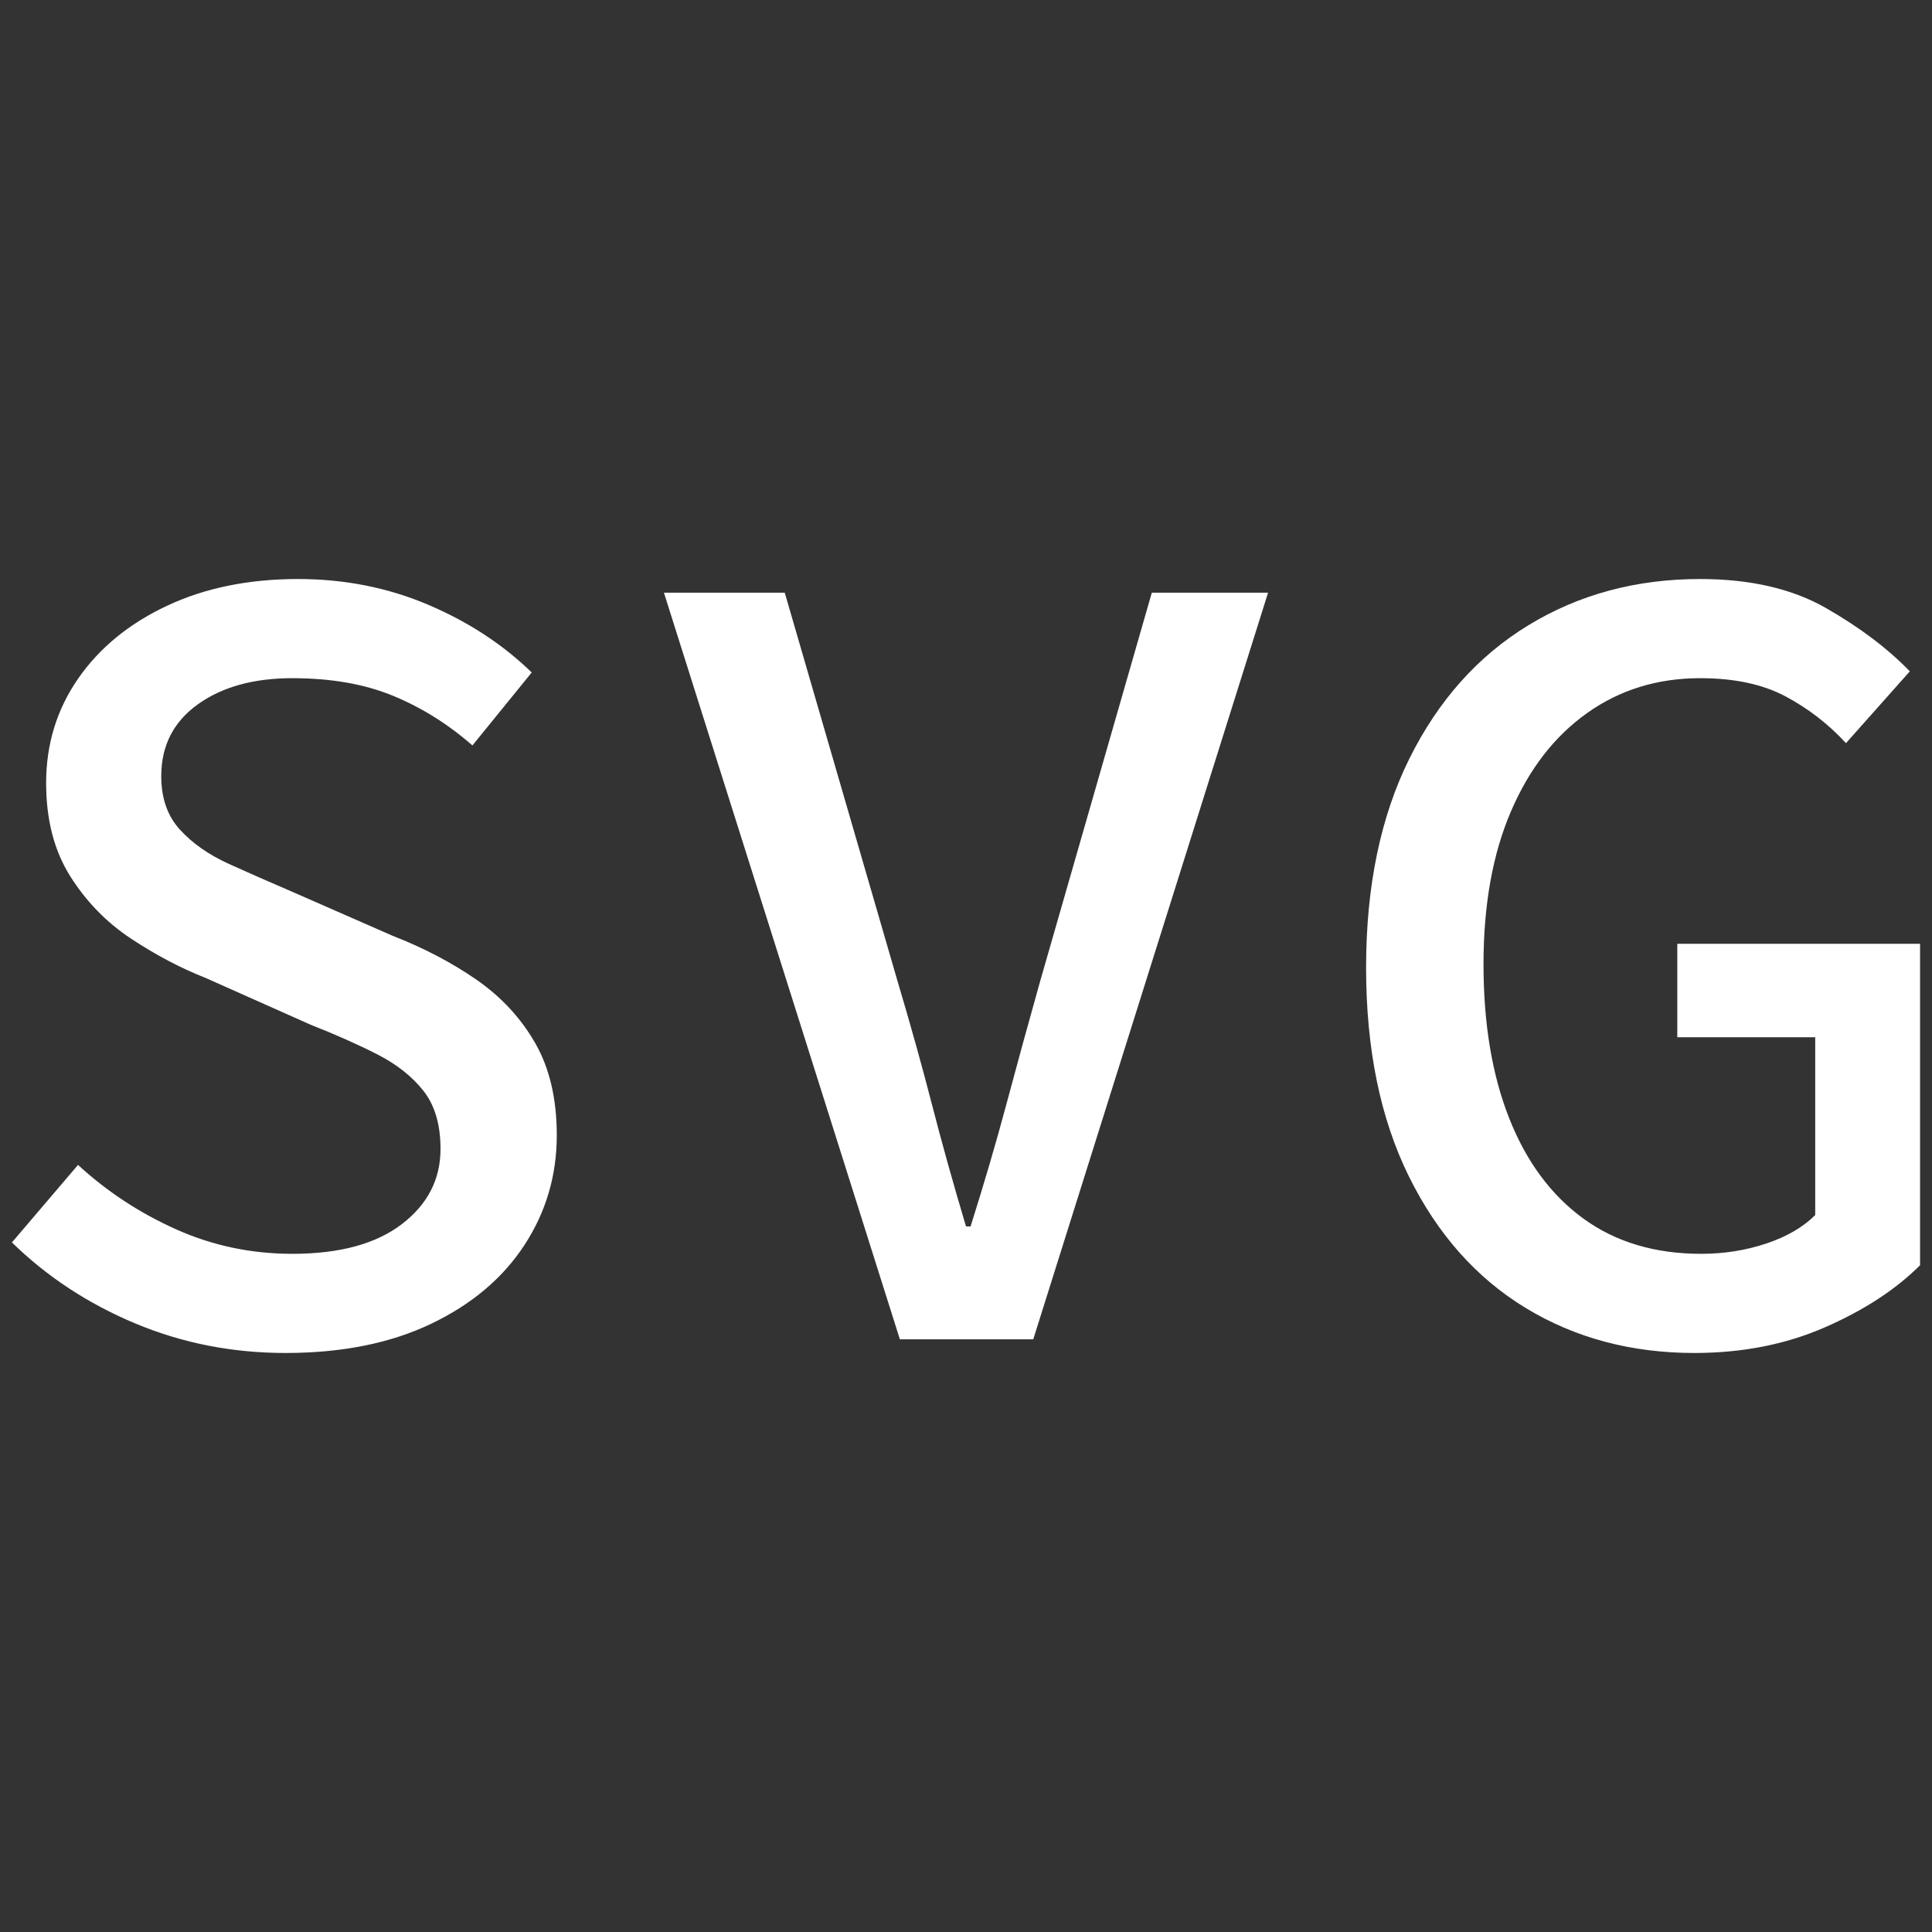 <?xml version="1.0" encoding="UTF-8"?>
<svg xmlns="http://www.w3.org/2000/svg" width="800" height="800" viewBox="0 0 800 800">
  <rect x="0" y="0" width="800" height="800" fill="#333333" stroke="none"/>
  <rect width="100%" height="100%" fill="transparent" rx="0" ry="0" stroke="none" stroke-width="0" />
  <g transform="translate(400, 400)">
    <path d="M-281.78 160.24L-281.78 160.24Q-314.82 160.24-344.09 147.97Q-373.35 135.70-395.06 114.46L-395.06 114.46L-367.69 82.36Q-349.75 98.88-327.10 109.03Q-304.44 119.18-278.95 119.18L-278.95 119.18Q-249.69 119.18-233.64 106.91Q-217.59 94.64-217.59 75.76L-217.59 75.76Q-217.59 60.65-224.67 51.68Q-231.75 42.72-243.79 36.58Q-255.82 30.44-271.40 24.31L-271.40 24.31L-314.82 4.96Q-330.40-1.18-345.74-11.33Q-361.08-21.48-370.99-37.29Q-380.90-53.10-380.90-75.76L-380.90-75.76Q-380.90-99.83-367.69-118.94Q-354.47-138.06-330.87-149.15Q-307.27-160.24-276.59-160.24L-276.59-160.24Q-247.80-160.24-222.78-149.62Q-197.77-139.00-179.83-121.54L-179.83-121.54L-204.38-91.33Q-219.48-104.55-237.18-111.86Q-254.88-119.18-278.95-119.18L-278.95-119.18Q-303.02-119.18-318.13-108.32Q-333.23-97.47-333.23-78.59L-333.23-78.59Q-333.23-64.90-325.44-56.40Q-317.66-47.91-305.15-42.24Q-292.64-36.58-279.42-30.92L-279.42-30.92L-237.42-12.51Q-218.06-4.96-202.72 5.66Q-187.38 16.28-178.42 31.86Q-169.45 47.44-169.45 70.09L-169.45 70.09Q-169.45 95.11-182.90 115.64Q-196.35 136.17-221.60 148.21Q-246.86 160.24-281.78 160.24ZM27.85 154.58L-27.38 154.58L-125.08-154.58L-75.05-154.58L-28.32 6.37Q-20.30 33.28-14.16 57.11Q-8.02 80.95 0 107.85L0 107.85L1.89 107.85Q10.38 80.95 16.76 57.11Q23.13 33.28 30.68 6.37L30.68 6.37L76.94-154.58L125.08-154.58L27.85 154.58ZM301.61 160.24L301.61 160.24Q262.43 160.24 231.75 141.60Q201.07 122.96 183.37 87.08Q165.67 51.21 165.67 0.71L165.67 0.71Q165.67-49.80 183.61-85.90Q201.54-122.01 232.93-141.13Q264.32-160.24 303.97-160.24L303.97-160.24Q335.12-160.24 356.12-148.21Q377.13-136.17 390.82-122.01L390.82-122.01L364.38-92.28Q353.53-104.08 339.37-111.63Q325.21-119.18 303.97-119.18L303.97-119.18Q277.54-119.18 257.24-104.78Q236.94-90.39 225.62-63.96Q214.29-37.52 214.29-0.71L214.29-0.71Q214.29 36.11 224.91 63.01Q235.53 89.92 255.59 104.55Q275.65 119.18 304.44 119.18L304.44 119.18Q318.60 119.18 331.34 114.93Q344.09 110.68 351.64 103.13L351.64 103.13L351.64 29.50L294.53 29.50L294.53-9.20L395.06-9.20L395.06 123.90Q379.96 139.00 355.65 149.62Q331.34 160.24 301.61 160.24Z" fill="#fff" style="text-anchor:middle" />
  </g>
</svg>